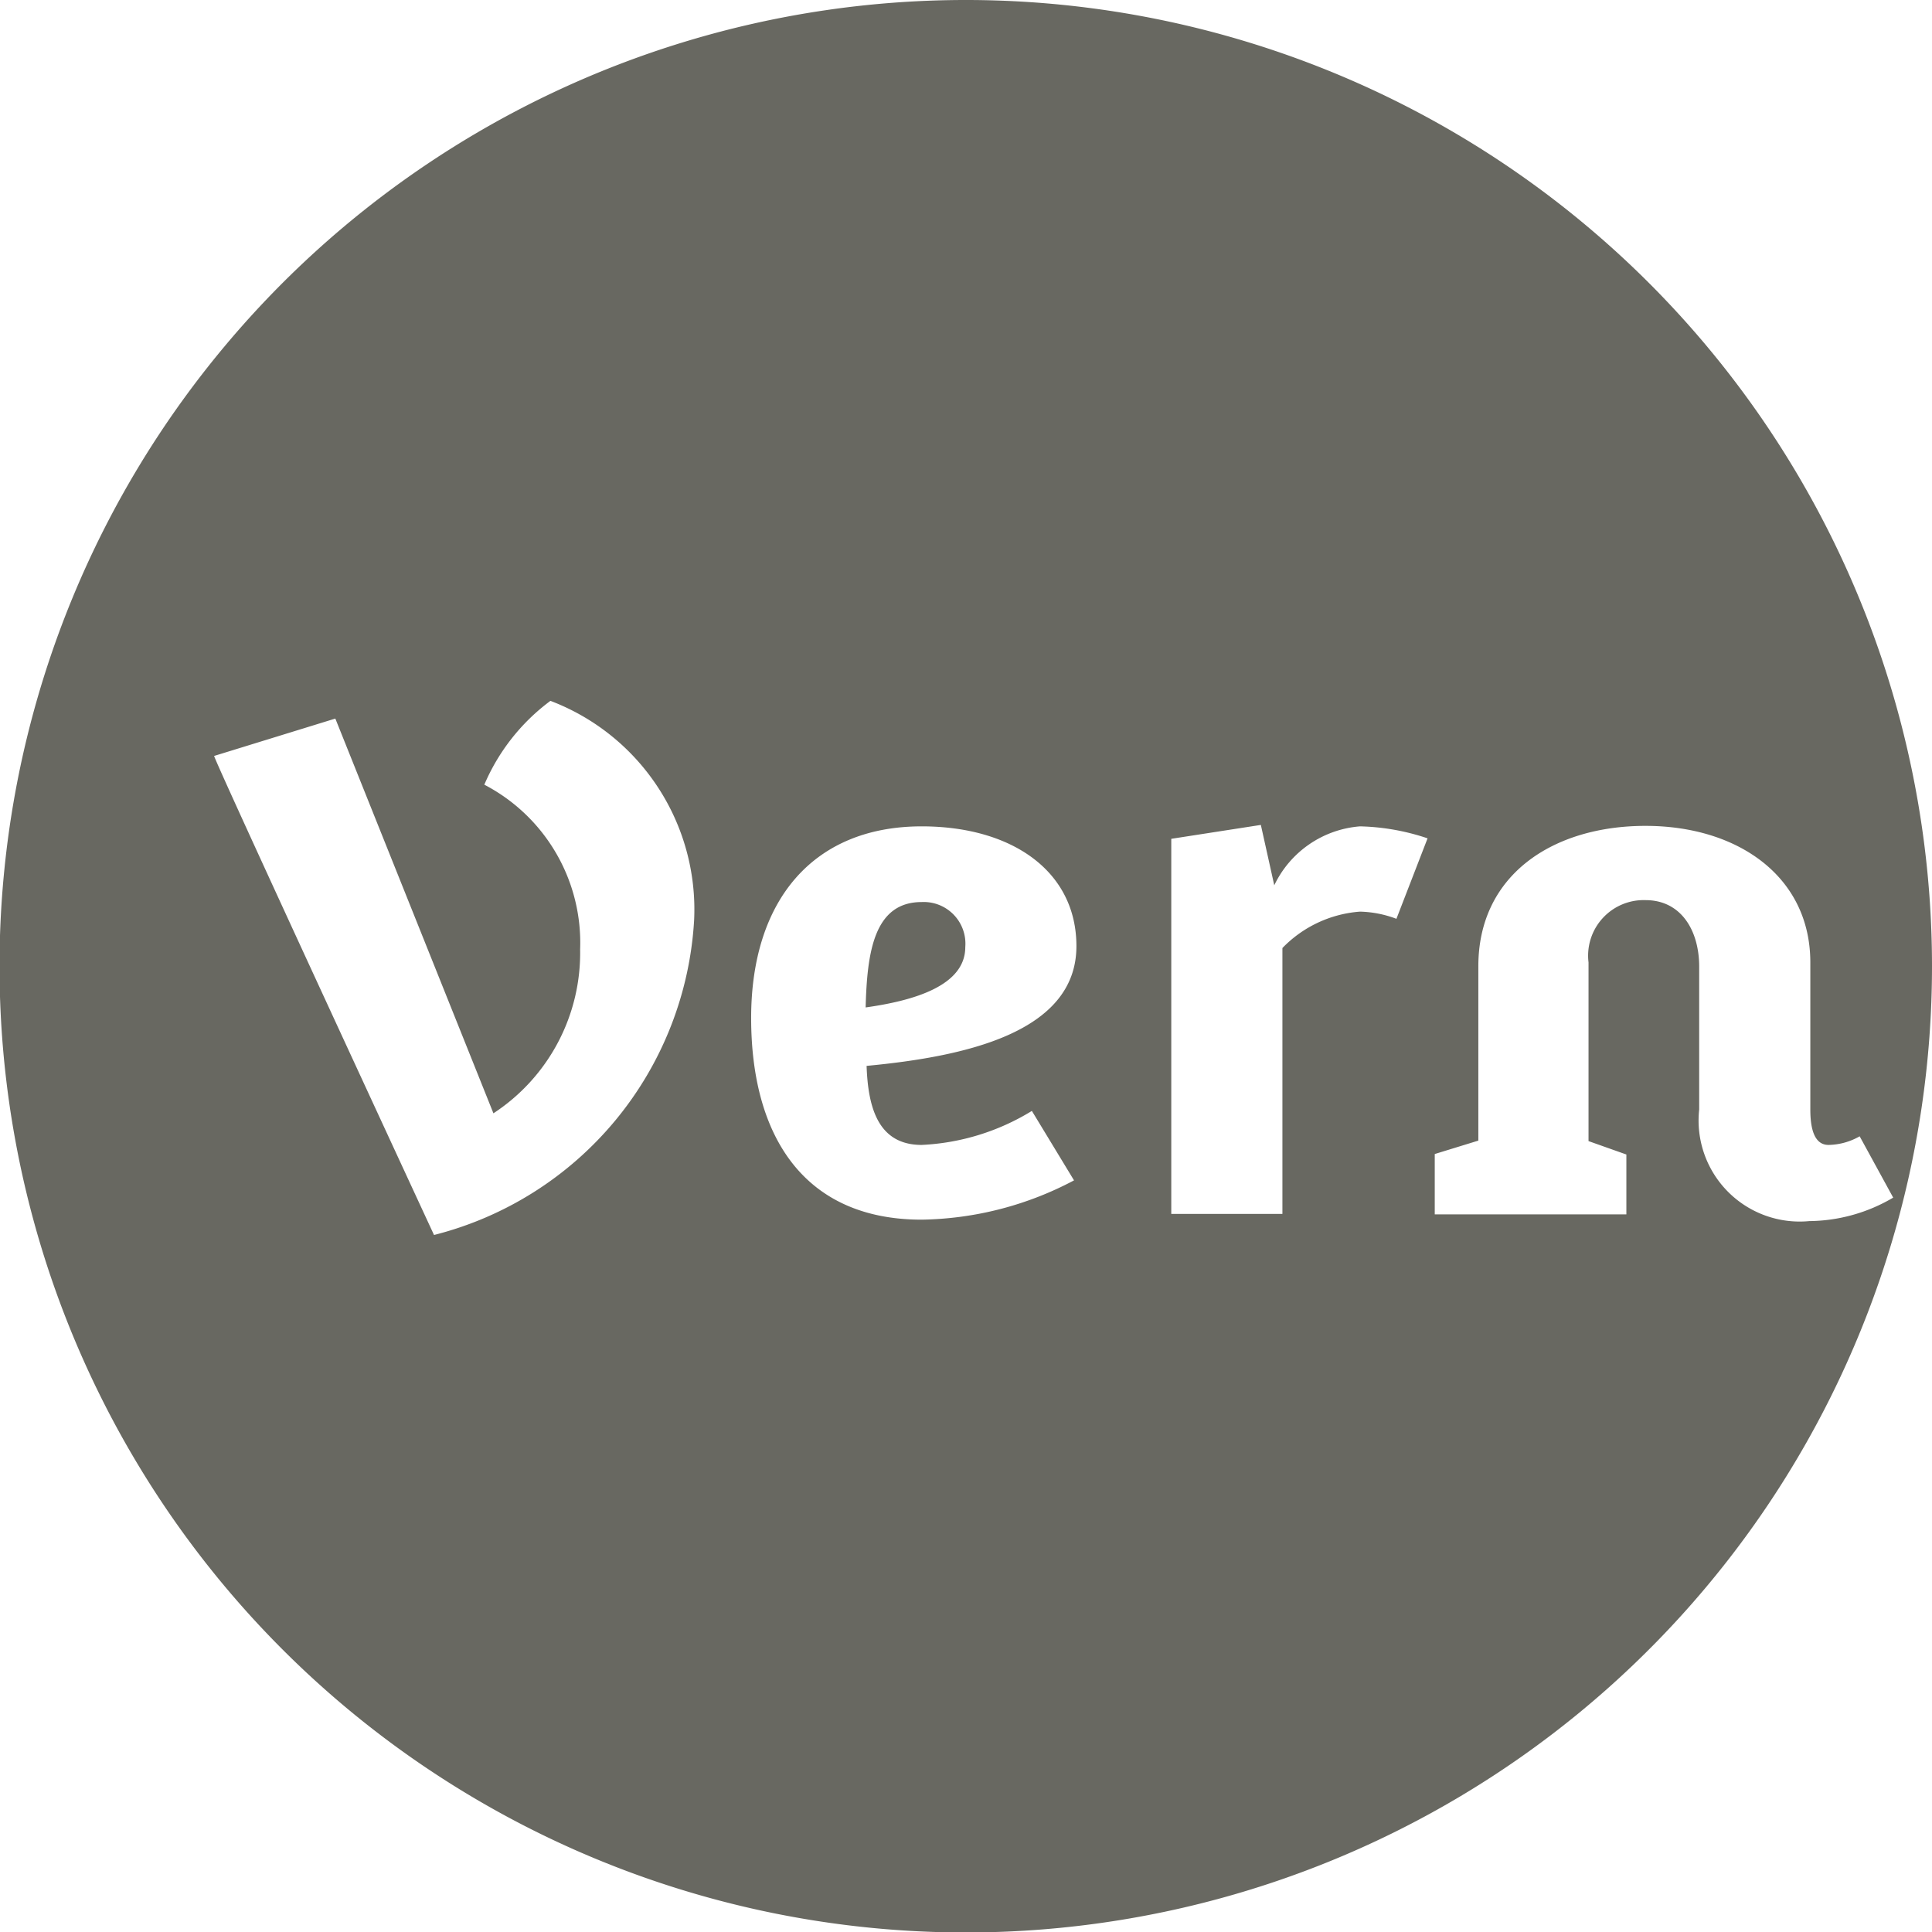 <svg id="ddcf76ab-f7ba-41a4-a372-dc657eae273b" data-name="Ebene 1" xmlns="http://www.w3.org/2000/svg" viewBox="0 0 40.33 40.33"><title>Tavola disegno 4</title><path d="M20.17,0A20.17,20.17,0,1,0,40.33,20.17,20.17,20.17,0,0,0,20.17,0ZM9.06,25.78s-4.59-9.91-4.59-10L7,15l3.3,8.24a4,4,0,0,0,1.81-3.42,3.72,3.72,0,0,0-2-3.44,4.26,4.26,0,0,1,1.38-1.75,4.66,4.66,0,0,1,3,4.57A7.21,7.21,0,0,1,9.06,25.78ZM19.24,23.9a4.82,4.82,0,0,0,2.3-.71l.88,1.45a7,7,0,0,1-3.18.82c-2.47,0-3.56-1.76-3.56-4.21s1.29-4,3.56-4c1.89,0,3.23.94,3.23,2.5,0,1.82-2.37,2.31-4.38,2.5C18.12,23.12,18.33,23.9,19.24,23.9Zm9.91-4.72a2.3,2.3,0,0,0-.76-.15,2.51,2.51,0,0,0-1.62.76v5.55H24.45V17.51l1.87-.29.28,1.26a2.17,2.17,0,0,1,1.79-1.23,4.73,4.73,0,0,1,1.41.25Zm6.32,4v-3c0-.76-.38-1.39-1.12-1.39a1.16,1.16,0,0,0-1.19,1.3v3.73l.79.28v1.25h-4V24.09l.91-.28V20.17c0-1.91,1.56-2.93,3.49-2.93s3.44,1.06,3.44,2.85v3.07c0,.37.07.74.38.74a1.35,1.35,0,0,0,.65-.18L39.52,25a3.5,3.5,0,0,1-1.75.49A2.11,2.11,0,0,1,35.47,23.16Z" style="fill:#686861"/><path d="M19.24,18.83c-1,0-1.14,1.06-1.17,2.2,1-.14,2.08-.45,2.08-1.26A.87.87,0,0,0,19.24,18.83Z" style="fill:#686861"/></svg>